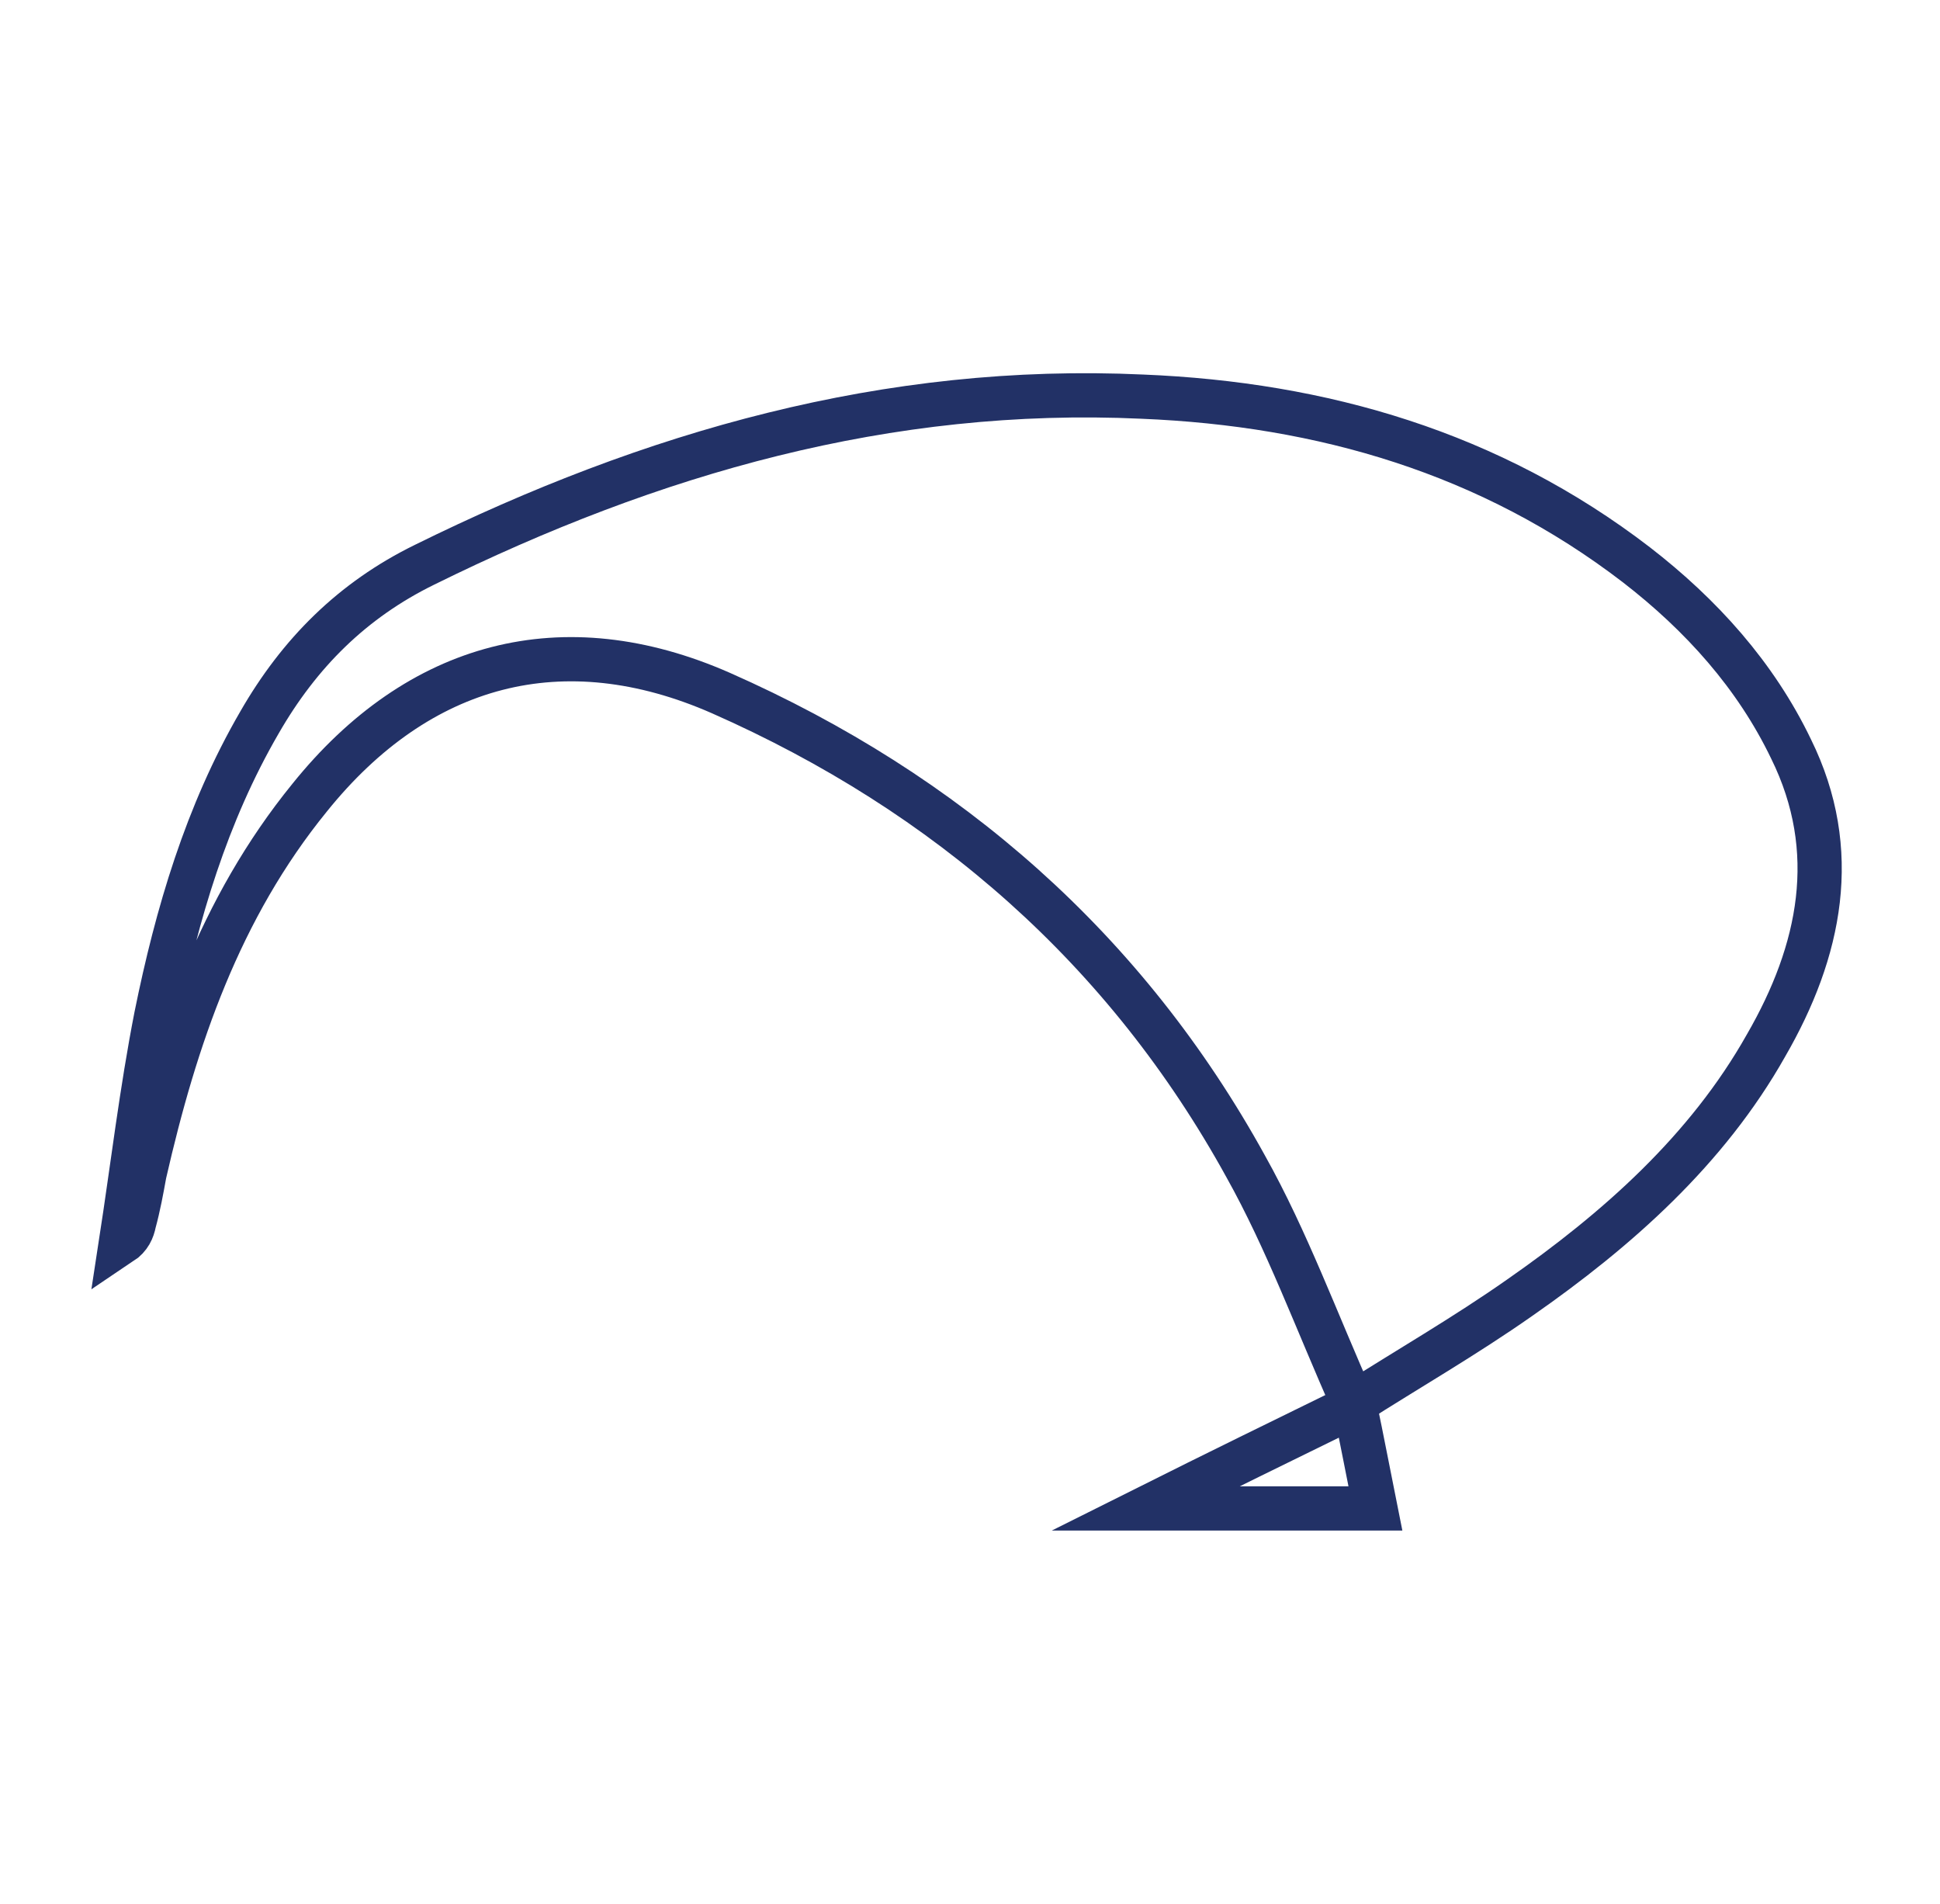 <?xml version="1.0" encoding="utf-8"?>
<!-- Generator: Adobe Illustrator 24.3.0, SVG Export Plug-In . SVG Version: 6.00 Build 0)  -->
<svg version="1.1" id="Layer_1" xmlns="http://www.w3.org/2000/svg" xmlns:xlink="http://www.w3.org/1999/xlink" x="0px" y="0px"
	 viewBox="0 0 131.6 129.1" style="enable-background:new 0 0 131.6 129.1;" xml:space="preserve">
<style type="text/css">
	.st0{fill:none;stroke:#223166;stroke-width:3;stroke-miterlimit:10;}
</style>
<g>
	<path class="st0" d="M93.3,102.3H77.7c4.8-2.4,9.3-4.6,14.2-7C92.4,97.7,92.8,99.8,93.3,102.3z"/>
	<path class="st0" d="M119.8,70.9c-4,7.1-10.1,12.5-16.7,17.1c-3.7,2.6-7.7,4.9-11.3,7.2c-2.5-5.6-4.5-11.1-7.3-16.1
		C76.4,64.4,64.3,53.8,48.9,47c-10.7-4.7-20.5-2.1-27.9,7.1c-6.1,7.5-9.1,16.3-11.2,25.5c-0.2,1.1-0.4,2.2-0.7,3.3
		c-0.1,0.5-0.3,1-0.9,1.4C9,79.1,9.6,74,10.6,68.9C12,62,14,55.2,17.6,49c2.7-4.7,6.3-8.3,11.2-10.7c15.4-7.6,31.4-12.2,48.7-11.4
		c12.2,0.5,23.6,3.8,33.5,11.4c4.4,3.4,8.1,7.5,10.5,12.5C124.9,57.7,123.5,64.5,119.8,70.9z"/>
</g>
</svg>
